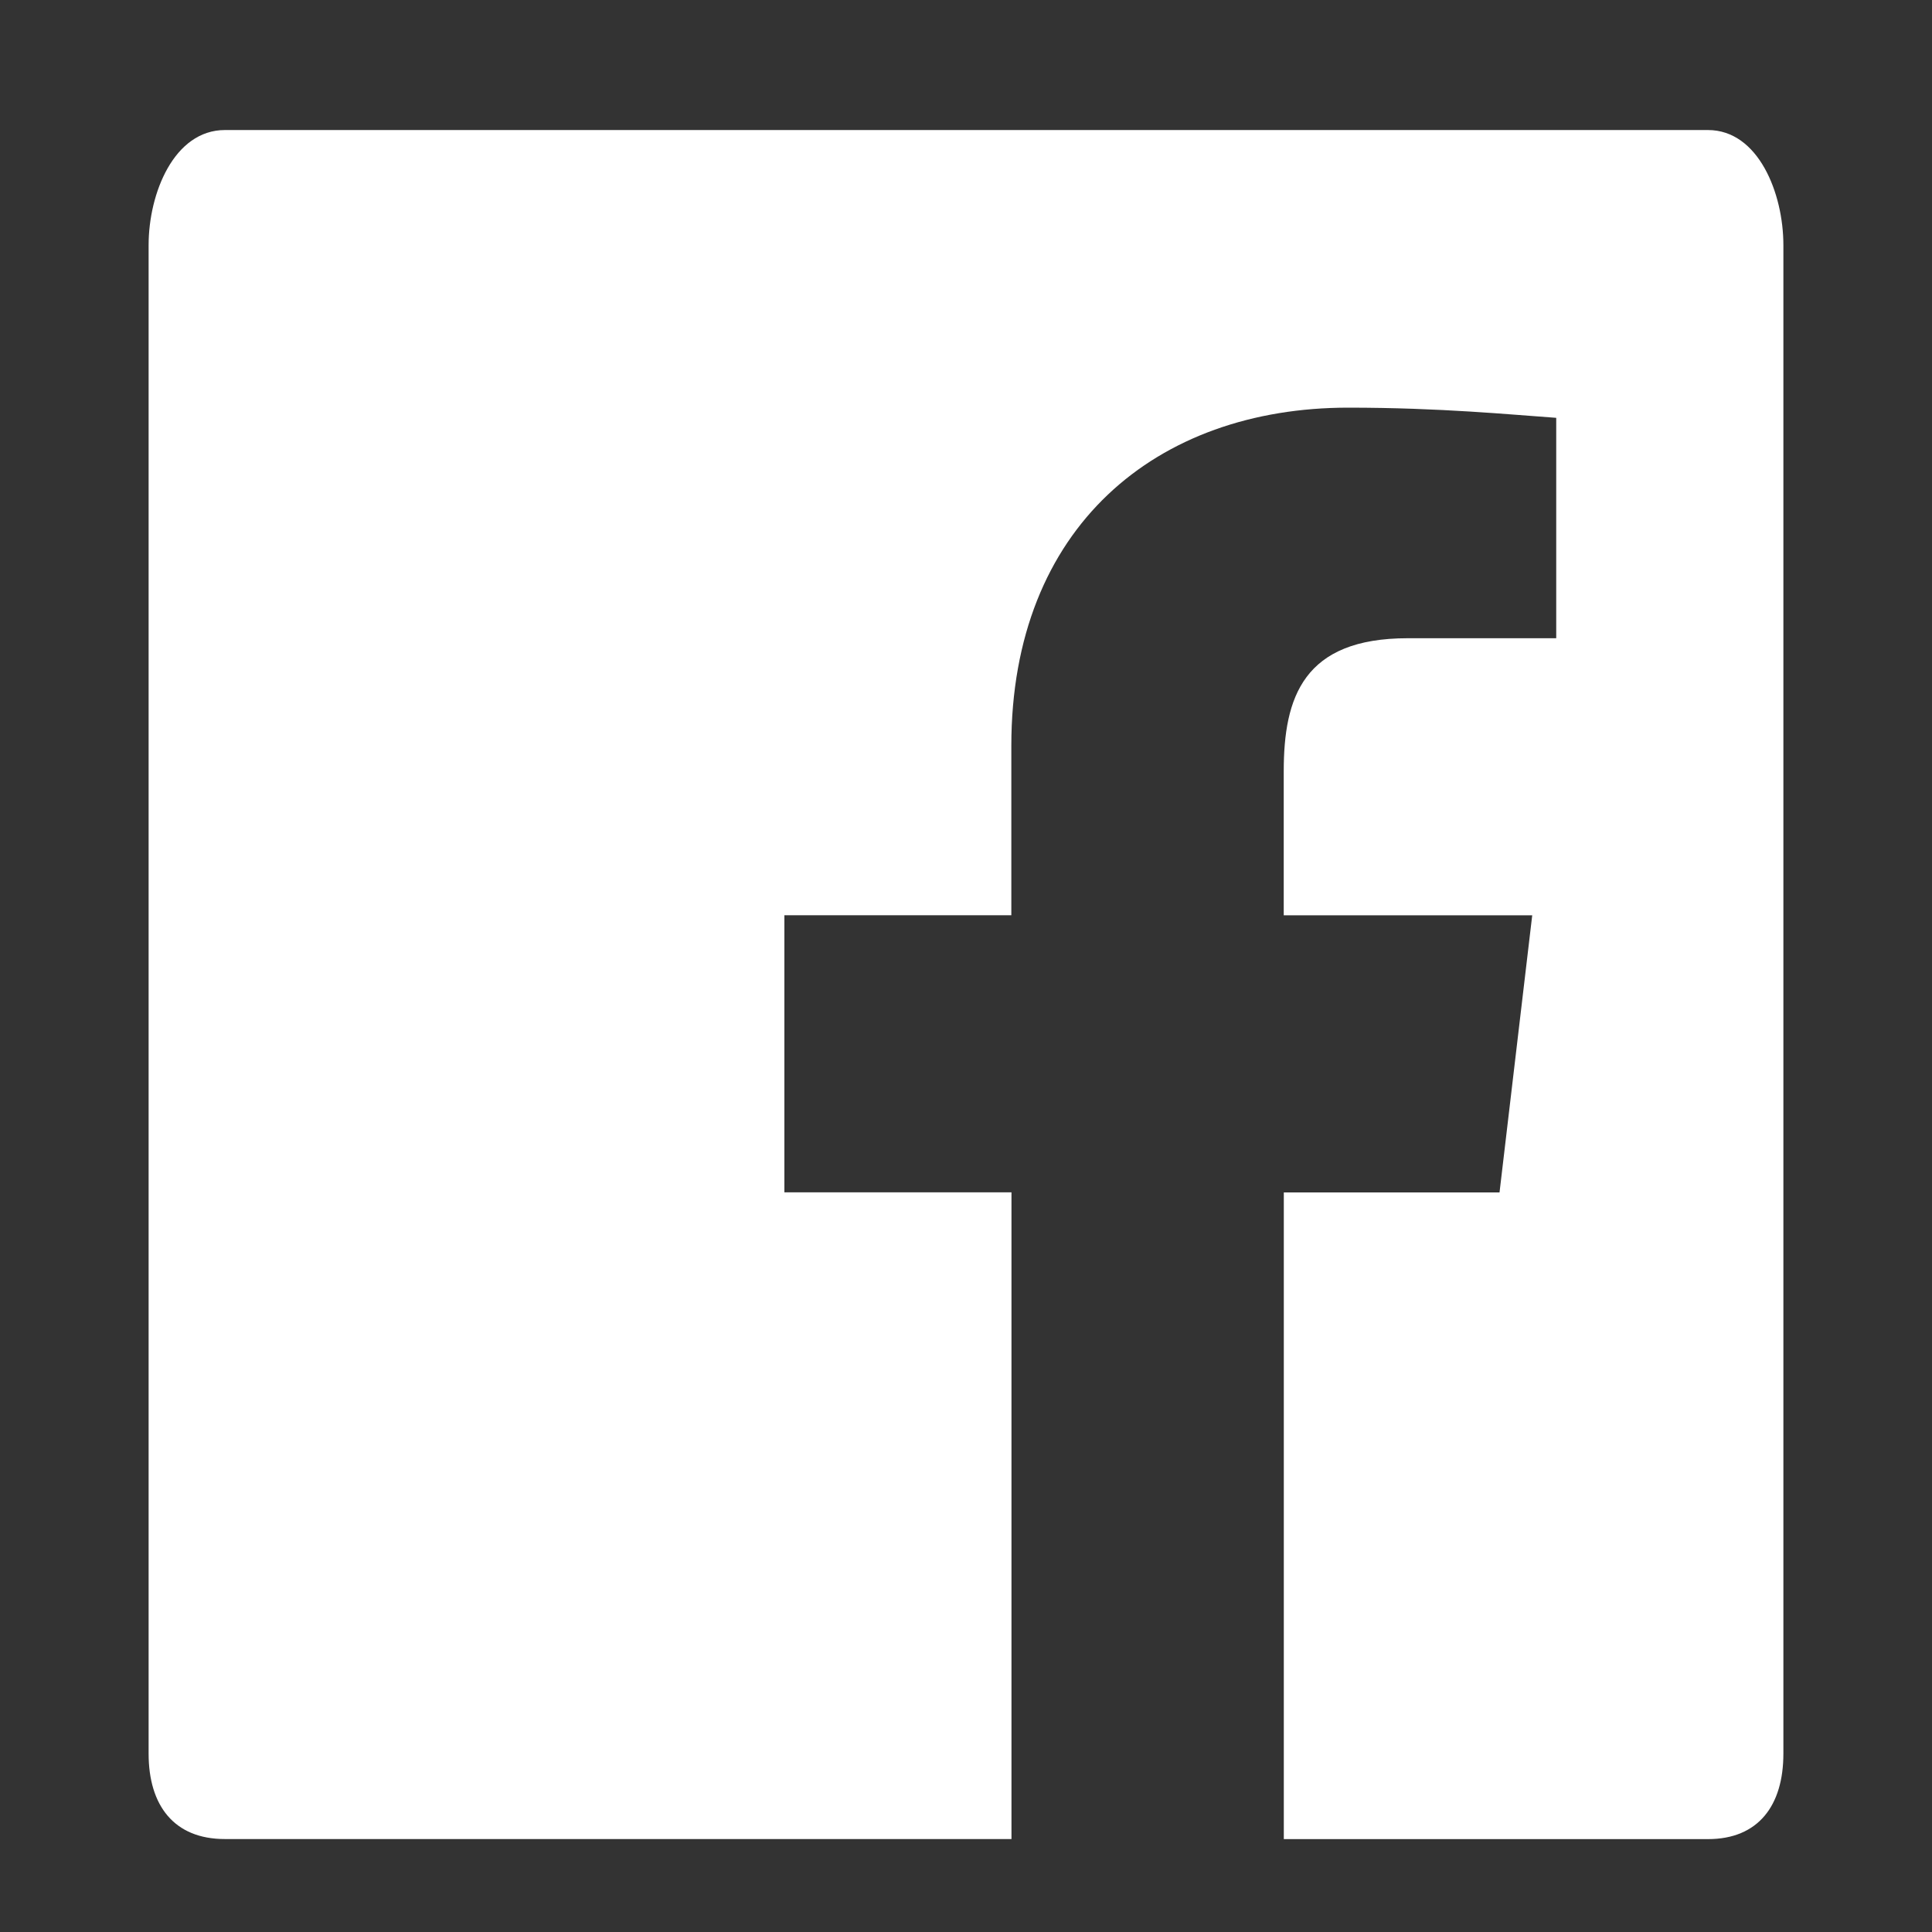 <?xml version="1.0" encoding="utf-8"?>
<!-- Generator: Adobe Illustrator 16.0.0, SVG Export Plug-In . SVG Version: 6.00 Build 0)  -->
<!DOCTYPE svg PUBLIC "-//W3C//DTD SVG 1.1//EN" "http://www.w3.org/Graphics/SVG/1.1/DTD/svg11.dtd">
<svg version="1.1" id="Layer_1" xmlns="http://www.w3.org/2000/svg" xmlns:xlink="http://www.w3.org/1999/xlink" x="0px" y="0px"
	 width="26px" height="26px" viewBox="0 0 26 26" enable-background="new 0 0 26 26" xml:space="preserve">
<rect x="0" y="0" width="26" height="26" fill="#333333" stroke="none"/>
<path fill="#FFFFFF" d="M14.25,12.317h-3.694v3.729h3.056v8.703H3.027C2.342,24.75,2,24.297,2,23.6V3.298
	C2,2.602,2.342,1.75,3.027,1.75h19.958C23.664,1.75,24,2.602,24,3.298V23.6c0,0.697-0.336,1.15-1.015,1.15h-5.708v-8.703h2.903
	l0.44-3.729h-3.344v-1.939c0-0.995,0.264-1.79,1.669-1.79h1.998V5.623c-0.61-0.043-1.558-0.137-2.799-0.137
	c-2.579,0-4.534,1.604-4.534,4.55v2.281H13.25"/>
</svg>
